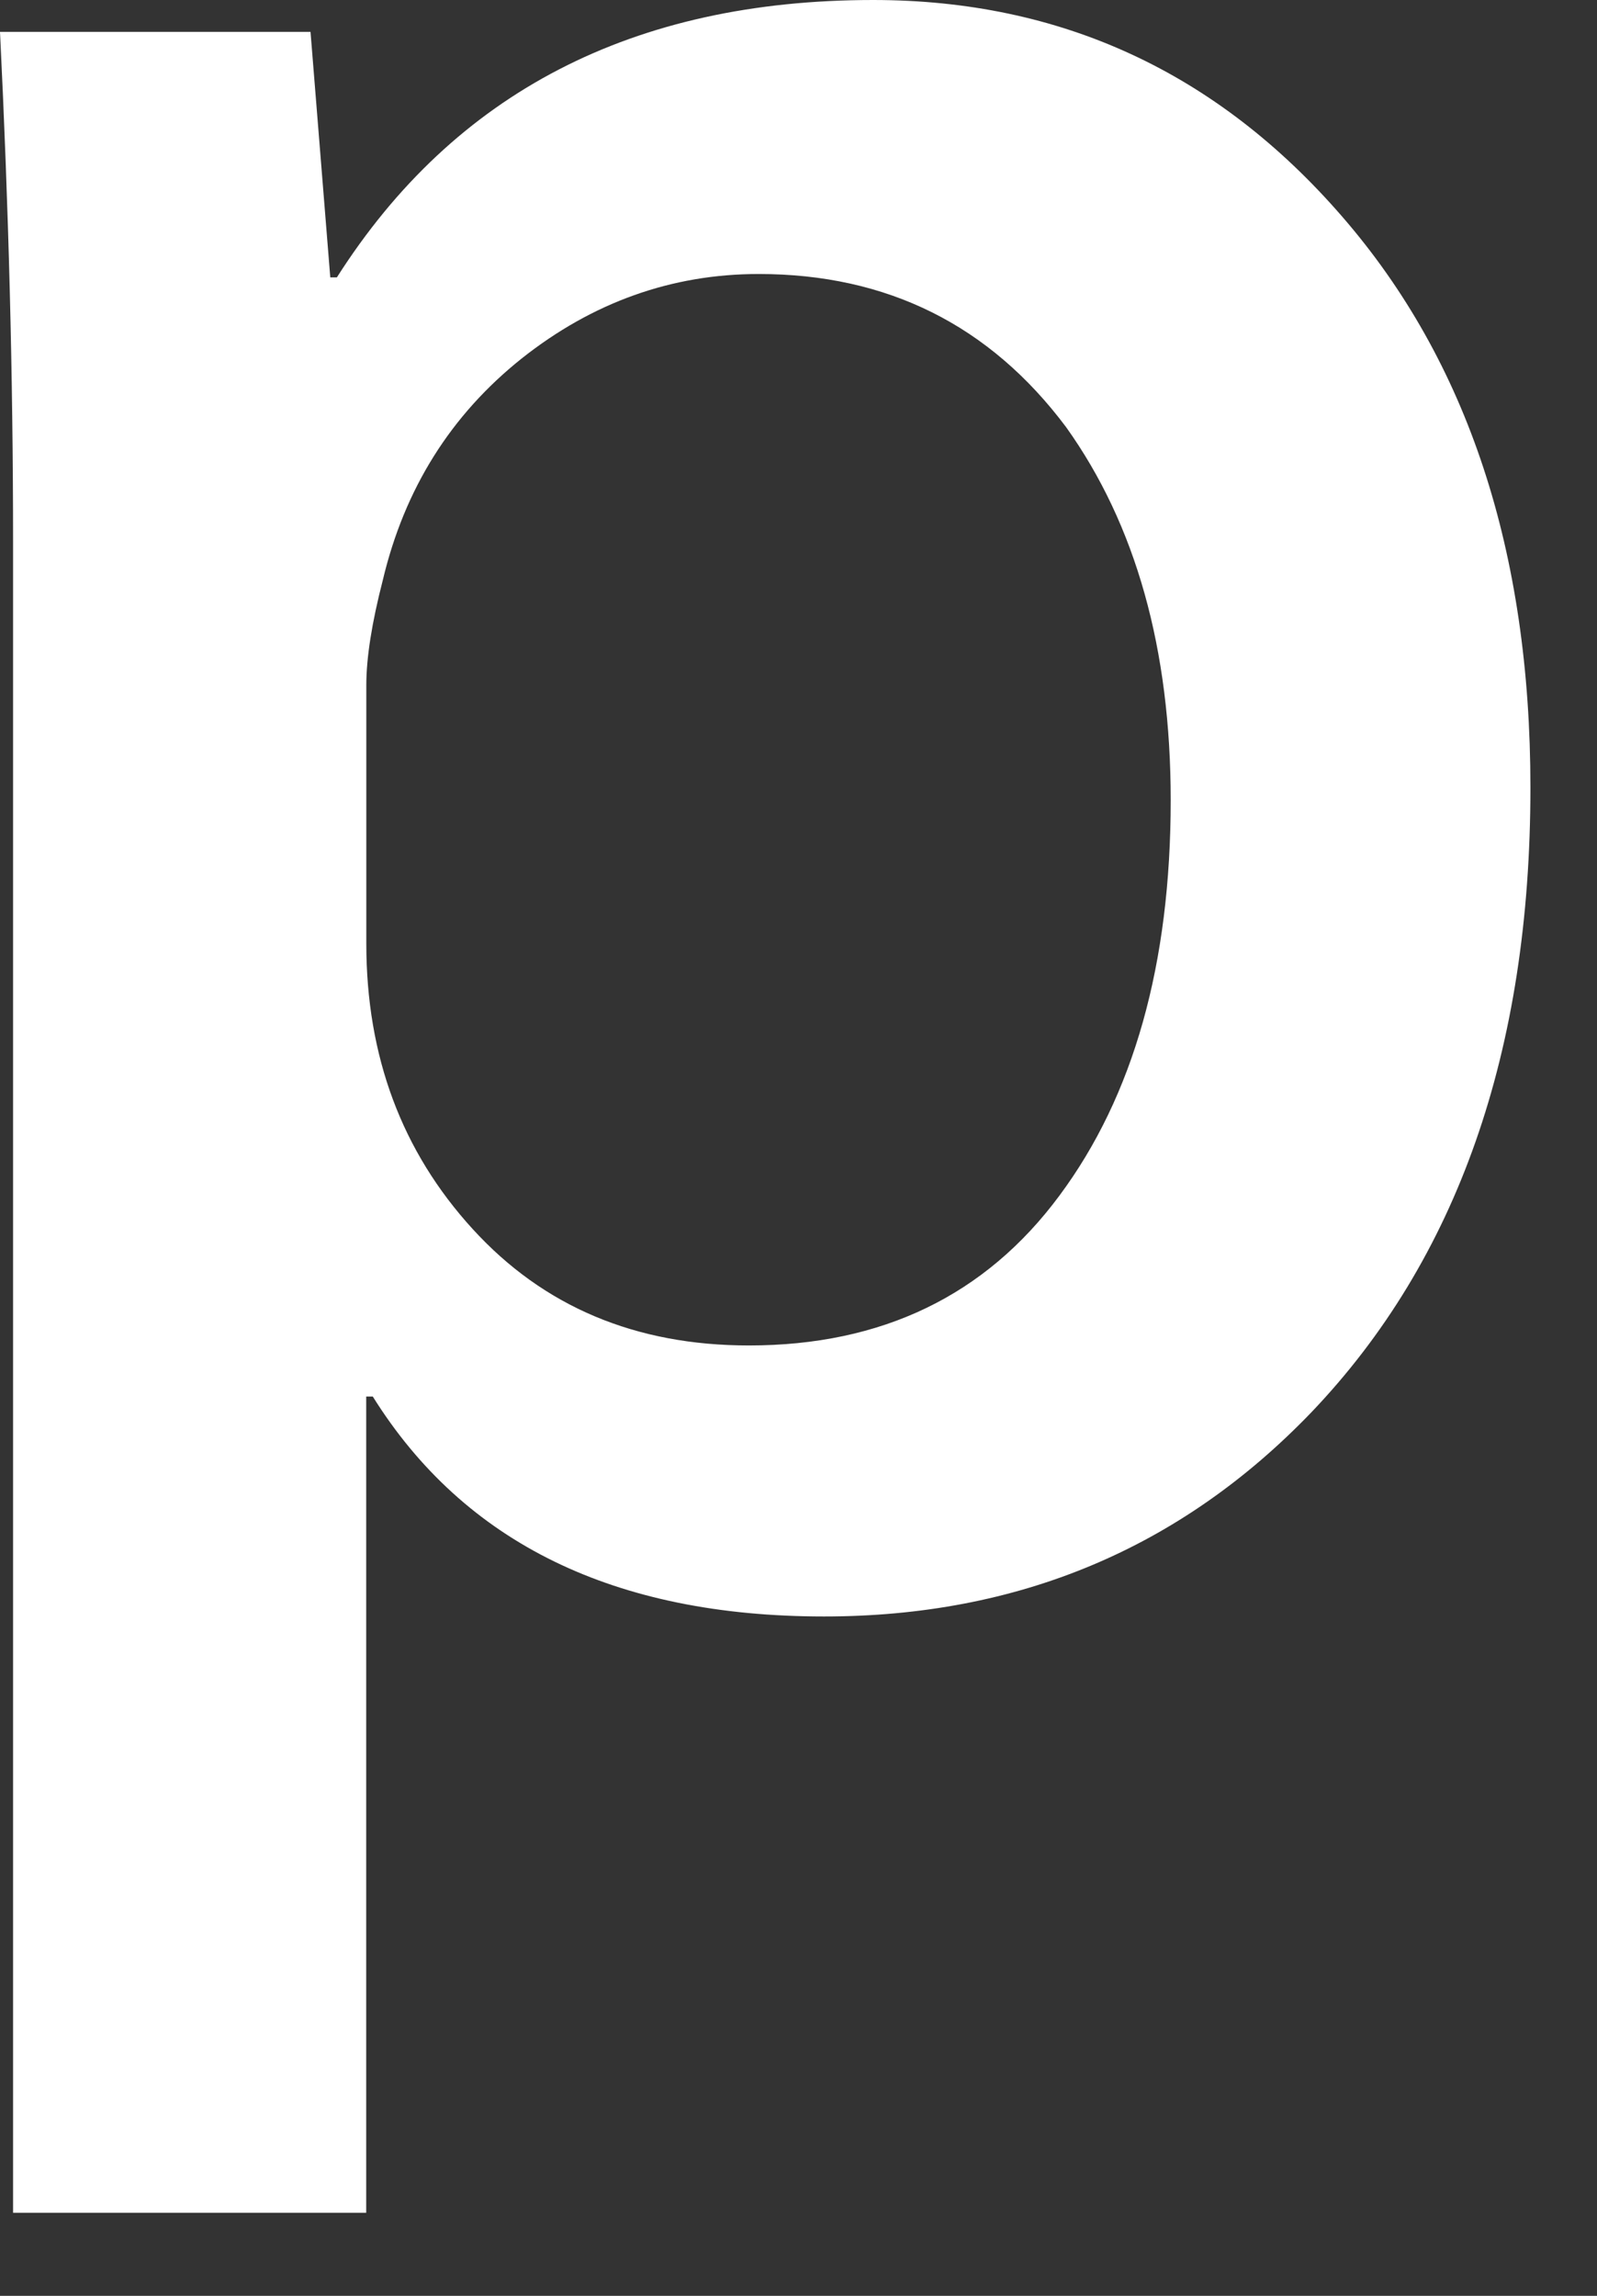<?xml version="1.0" encoding="utf-8"?>
<svg xmlns="http://www.w3.org/2000/svg" fill="none" height="100%" overflow="visible" preserveAspectRatio="none" style="display: block;" viewBox="0 0 16 23" width="100%">
<rect x="0" y="0" width="16" height="23" fill="#333333" stroke="none"/>
<path d="M15.333 7.89C15.333 10.53 14.601 12.617 13.138 14.149C11.827 15.513 10.2 16.194 8.256 16.194C6.159 16.194 4.653 15.46 3.735 13.991H3.669V22.168H0.131V5.429C0.131 3.769 0.086 2.066 0 0.319H3.111L3.309 2.779H3.375C4.555 0.925 6.345 0 8.748 0C10.626 0 12.194 0.723 13.448 2.171C14.706 3.621 15.333 5.526 15.333 7.89ZM11.729 8.016C11.729 6.505 11.381 5.259 10.681 4.279C9.916 3.257 8.889 2.745 7.601 2.745C6.728 2.745 5.935 3.03 5.227 3.591C4.516 4.158 4.052 4.897 3.835 5.813C3.725 6.24 3.67 6.589 3.67 6.864V9.453C3.67 10.582 4.025 11.535 4.736 12.313C5.446 13.091 6.368 13.479 7.503 13.479C8.836 13.479 9.873 12.978 10.614 11.978C11.358 10.977 11.729 9.657 11.729 8.016Z" fill="white" id="p"/>
</svg>